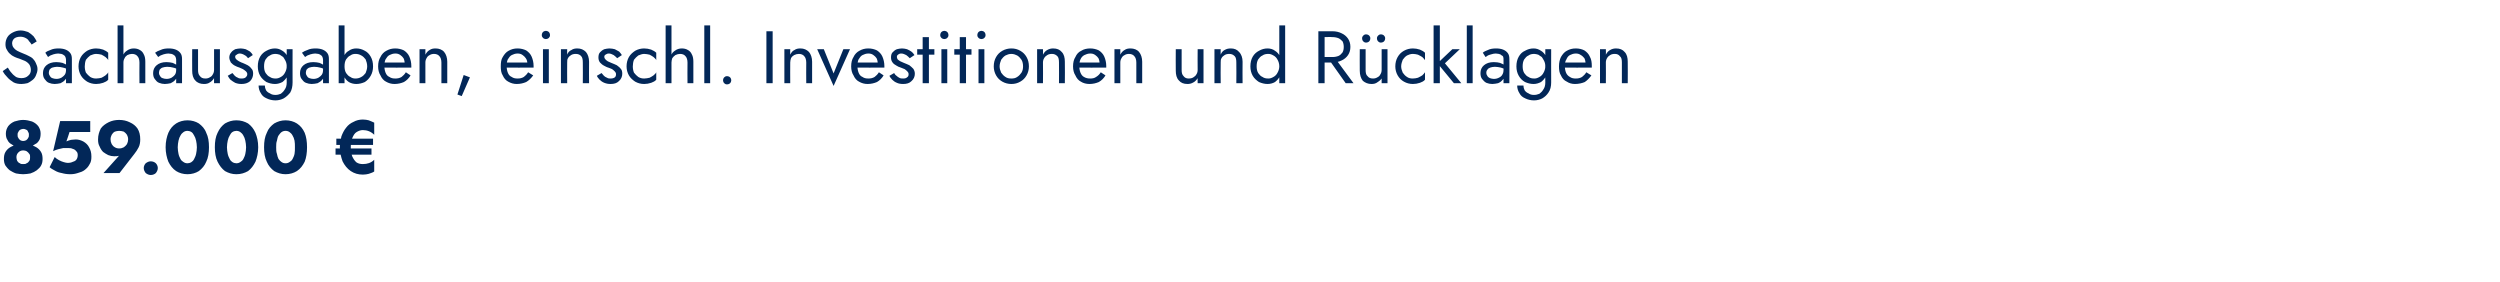 <?xml version="1.0" standalone="no"?><!DOCTYPE svg PUBLIC "-//W3C//DTD SVG 1.1//EN" "http://www.w3.org/Graphics/SVG/1.1/DTD/svg11.dtd"><svg xmlns="http://www.w3.org/2000/svg" version="1.1" width="640px" height="72.1px" viewBox="0 -1 640 72.1" style="top:-1px">  <desc>Sachausgaben, einschl. Investitionen und R cklagen 859.000 €</desc>  <defs/>  <g id="Polygon1543840">    <path d="M 1.5 33.2 C 1.5 33.8 1.6 34.4 1.9 34.8 C 2.1 35.3 2.5 35.7 2.9 35.9 C 3.3 36.2 3.8 36.5 4.3 36.6 C 4.9 36.7 5.4 36.8 5.9 36.8 C 6.5 36.8 7 36.7 7.6 36.6 C 8.1 36.5 8.6 36.2 9 35.9 C 9.5 35.7 9.8 35.3 10.1 34.8 C 10.3 34.4 10.4 33.8 10.4 33.2 C 10.4 32.5 10.2 31.9 9.8 31.3 C 9.4 30.8 8.9 30.4 8.2 30.1 C 7.5 29.9 6.8 29.7 5.9 29.7 C 5.1 29.7 4.4 29.9 3.7 30.1 C 3 30.4 2.5 30.8 2.1 31.3 C 1.7 31.9 1.5 32.5 1.5 33.2 Z M 4.5 33.5 C 4.5 33.3 4.5 33 4.7 32.8 C 4.8 32.5 5 32.3 5.2 32.2 C 5.4 32.1 5.7 32 5.9 32 C 6.3 32 6.5 32.1 6.7 32.2 C 7 32.3 7.1 32.5 7.2 32.8 C 7.4 33 7.4 33.3 7.4 33.5 C 7.4 33.8 7.4 34.1 7.2 34.3 C 7.1 34.6 6.9 34.7 6.7 34.9 C 6.5 35 6.2 35.1 5.9 35.1 C 5.7 35.1 5.4 35 5.2 34.9 C 5 34.7 4.8 34.6 4.7 34.3 C 4.5 34.1 4.5 33.8 4.5 33.5 Z M 1 39.7 C 1 40.3 1.1 40.9 1.4 41.4 C 1.7 41.8 2 42.2 2.5 42.6 C 3 42.9 3.5 43.2 4.1 43.4 C 4.7 43.5 5.3 43.6 5.9 43.6 C 6.6 43.6 7.2 43.5 7.8 43.4 C 8.4 43.2 9 42.9 9.4 42.6 C 9.9 42.2 10.3 41.8 10.5 41.4 C 10.8 40.9 10.9 40.3 10.9 39.7 C 10.9 39 10.8 38.4 10.5 37.9 C 10.2 37.4 9.8 37 9.3 36.7 C 8.8 36.4 8.2 36.2 7.6 36 C 7.1 35.9 6.5 35.8 5.9 35.8 C 5.4 35.8 4.8 35.9 4.3 36 C 3.7 36.2 3.1 36.4 2.6 36.7 C 2.1 37 1.7 37.4 1.4 37.9 C 1.1 38.4 1 39 1 39.7 Z M 4.2 39.2 C 4.2 38.9 4.3 38.6 4.4 38.4 C 4.6 38.1 4.8 37.9 5.1 37.7 C 5.3 37.6 5.6 37.5 5.9 37.5 C 6.3 37.5 6.6 37.6 6.8 37.7 C 7.1 37.9 7.3 38.1 7.5 38.4 C 7.7 38.6 7.7 38.9 7.7 39.2 C 7.7 39.6 7.7 39.9 7.5 40.2 C 7.3 40.5 7.1 40.7 6.8 40.8 C 6.6 41 6.3 41 5.9 41 C 5.6 41 5.3 41 5.1 40.8 C 4.8 40.7 4.6 40.5 4.4 40.2 C 4.3 39.9 4.2 39.6 4.2 39.2 Z M 23.4 39.1 C 23.4 38.1 23.2 37.4 22.8 36.7 C 22.5 36.1 22 35.6 21.3 35.2 C 20.7 34.9 20.1 34.7 19.4 34.7 C 18.9 34.7 18.5 34.8 18.2 34.8 C 17.8 34.9 17.4 35 17 35.2 C 17.04 35.18 17.8 32.8 17.8 32.8 L 23.1 32.8 L 23.1 30 L 15.4 30 C 15.4 30 13.58 37.71 13.6 37.7 C 14 37.5 14.5 37.3 14.9 37.2 C 15.4 37.1 15.8 37 16.2 36.9 C 16.6 36.9 17 36.9 17.3 36.9 C 17.8 36.9 18.2 36.9 18.6 37.1 C 19 37.2 19.3 37.4 19.5 37.7 C 19.8 37.9 19.9 38.3 19.9 38.7 C 19.9 39.1 19.8 39.5 19.6 39.8 C 19.4 40.1 19.1 40.3 18.7 40.4 C 18.3 40.6 17.9 40.7 17.3 40.7 C 17 40.7 16.7 40.6 16.3 40.5 C 15.9 40.4 15.5 40.2 15.1 40 C 14.7 39.8 14.3 39.5 14 39.2 C 14 39.2 12.7 41.8 12.7 41.8 C 13.1 42.2 13.6 42.4 14.1 42.7 C 14.6 43 15.2 43.2 15.8 43.3 C 16.5 43.5 17.2 43.6 18 43.6 C 18.7 43.6 19.3 43.5 19.9 43.3 C 20.6 43.1 21.2 42.9 21.7 42.5 C 22.2 42.1 22.6 41.7 22.9 41.1 C 23.3 40.5 23.4 39.9 23.4 39.1 Z M 32.8 34.7 C 32.8 35.1 32.7 35.5 32.5 35.9 C 32.3 36.2 32 36.5 31.7 36.7 C 31.3 36.9 31 37 30.5 37 C 30.1 37 29.7 36.9 29.4 36.7 C 29 36.5 28.8 36.2 28.6 35.9 C 28.4 35.5 28.3 35.1 28.3 34.7 C 28.3 34.2 28.4 33.9 28.6 33.5 C 28.8 33.2 29 32.9 29.4 32.7 C 29.7 32.6 30.1 32.5 30.5 32.5 C 31 32.5 31.3 32.6 31.7 32.7 C 32 32.9 32.3 33.2 32.5 33.5 C 32.7 33.9 32.8 34.2 32.8 34.7 Z M 30.6 43.3 C 30.6 43.3 34.39 38.39 34.4 38.4 C 34.8 37.9 35.2 37.3 35.5 36.7 C 35.8 36.1 35.9 35.4 35.9 34.7 C 35.9 33.6 35.7 32.7 35.2 31.9 C 34.7 31.2 34.1 30.7 33.2 30.3 C 32.4 29.9 31.5 29.7 30.5 29.7 C 29.5 29.7 28.6 29.9 27.8 30.3 C 27 30.7 26.3 31.2 25.8 31.9 C 25.4 32.7 25.1 33.6 25.1 34.7 C 25.1 35.4 25.2 36 25.5 36.5 C 25.7 37 26 37.5 26.4 37.9 C 26.8 38.2 27.3 38.5 27.7 38.7 C 28.2 38.9 28.7 39 29.2 39 C 29.7 39 30.1 39 30.4 38.9 C 30.8 38.7 31.1 38.5 31.4 38.2 C 31.44 38.18 30.8 38.5 30.8 38.5 L 26.5 43.3 L 30.6 43.3 Z M 36.8 42 C 36.8 42.5 37 42.9 37.3 43.3 C 37.7 43.6 38.1 43.8 38.6 43.8 C 39.1 43.8 39.6 43.6 39.9 43.3 C 40.2 42.9 40.4 42.5 40.4 42 C 40.4 41.6 40.2 41.1 39.9 40.8 C 39.6 40.5 39.1 40.3 38.6 40.3 C 38.1 40.3 37.7 40.5 37.3 40.8 C 37 41.1 36.8 41.6 36.8 42 Z M 45.5 36.7 C 45.5 36.1 45.6 35.5 45.7 35 C 45.8 34.5 46 34 46.2 33.7 C 46.4 33.3 46.7 33 47 32.8 C 47.3 32.6 47.6 32.5 48 32.5 C 48.3 32.5 48.7 32.6 49 32.8 C 49.3 33 49.5 33.3 49.7 33.7 C 49.9 34 50.1 34.5 50.2 35 C 50.3 35.5 50.4 36.1 50.4 36.7 C 50.4 37.3 50.3 37.9 50.2 38.4 C 50.1 38.9 49.9 39.3 49.7 39.7 C 49.5 40.1 49.3 40.3 49 40.5 C 48.7 40.7 48.3 40.8 48 40.8 C 47.6 40.8 47.3 40.7 47 40.5 C 46.7 40.3 46.4 40.1 46.2 39.7 C 46 39.3 45.8 38.9 45.7 38.4 C 45.6 37.9 45.5 37.3 45.5 36.7 Z M 42.4 36.7 C 42.4 38.1 42.7 39.4 43.1 40.4 C 43.6 41.4 44.2 42.2 45.1 42.8 C 45.9 43.3 46.9 43.6 48 43.6 C 49.1 43.6 50.1 43.3 50.9 42.8 C 51.7 42.2 52.4 41.4 52.8 40.4 C 53.3 39.4 53.5 38.1 53.5 36.7 C 53.5 35.2 53.3 34 52.8 33 C 52.4 31.9 51.7 31.2 50.9 30.6 C 50.1 30.1 49.1 29.8 48 29.8 C 46.9 29.8 45.9 30.1 45.1 30.6 C 44.2 31.2 43.6 31.9 43.1 33 C 42.7 34 42.4 35.2 42.4 36.7 Z M 58.1 36.7 C 58.1 36.1 58.2 35.5 58.3 35 C 58.4 34.5 58.6 34 58.8 33.7 C 59 33.3 59.2 33 59.5 32.8 C 59.8 32.6 60.2 32.5 60.5 32.5 C 60.9 32.5 61.2 32.6 61.5 32.8 C 61.8 33 62.1 33.3 62.3 33.7 C 62.5 34 62.7 34.5 62.8 35 C 62.9 35.5 63 36.1 63 36.7 C 63 37.3 62.9 37.9 62.8 38.4 C 62.7 38.9 62.5 39.3 62.3 39.7 C 62.1 40.1 61.8 40.3 61.5 40.5 C 61.2 40.7 60.9 40.8 60.5 40.8 C 60.2 40.8 59.8 40.7 59.5 40.5 C 59.2 40.3 59 40.1 58.8 39.7 C 58.6 39.3 58.4 38.9 58.3 38.4 C 58.2 37.9 58.1 37.3 58.1 36.7 Z M 55 36.7 C 55 38.1 55.2 39.4 55.7 40.4 C 56.2 41.4 56.8 42.2 57.6 42.8 C 58.5 43.3 59.4 43.6 60.5 43.6 C 61.7 43.6 62.6 43.3 63.5 42.8 C 64.3 42.2 64.9 41.4 65.4 40.4 C 65.8 39.4 66.1 38.1 66.1 36.7 C 66.1 35.2 65.8 34 65.4 33 C 64.9 31.9 64.3 31.2 63.5 30.6 C 62.6 30.1 61.7 29.8 60.5 29.8 C 59.4 29.8 58.5 30.1 57.6 30.6 C 56.8 31.2 56.2 31.9 55.7 33 C 55.2 34 55 35.2 55 36.7 Z M 70.7 36.7 C 70.7 36.1 70.7 35.5 70.9 35 C 71 34.5 71.1 34 71.3 33.7 C 71.6 33.3 71.8 33 72.1 32.8 C 72.4 32.6 72.7 32.5 73.1 32.5 C 73.5 32.5 73.8 32.6 74.1 32.8 C 74.4 33 74.7 33.3 74.9 33.7 C 75.1 34 75.3 34.5 75.4 35 C 75.5 35.5 75.5 36.1 75.5 36.7 C 75.5 37.3 75.5 37.9 75.4 38.4 C 75.3 38.9 75.1 39.3 74.9 39.7 C 74.7 40.1 74.4 40.3 74.1 40.5 C 73.8 40.7 73.5 40.8 73.1 40.8 C 72.7 40.8 72.4 40.7 72.1 40.5 C 71.8 40.3 71.6 40.1 71.3 39.7 C 71.1 39.3 71 38.9 70.9 38.4 C 70.7 37.9 70.7 37.3 70.7 36.7 Z M 67.6 36.7 C 67.6 38.1 67.8 39.4 68.3 40.4 C 68.7 41.4 69.4 42.2 70.2 42.8 C 71.1 43.3 72 43.6 73.1 43.6 C 74.2 43.6 75.2 43.3 76 42.8 C 76.9 42.2 77.5 41.4 78 40.4 C 78.4 39.4 78.6 38.1 78.6 36.7 C 78.6 35.2 78.4 34 78 33 C 77.5 31.9 76.9 31.2 76 30.6 C 75.2 30.1 74.2 29.8 73.1 29.8 C 72 29.8 71.1 30.1 70.2 30.6 C 69.4 31.2 68.7 31.9 68.3 33 C 67.8 34 67.6 35.2 67.6 36.7 Z M 86.1 36.1 L 95.5 36.1 L 95.5 34.5 L 86.1 34.5 L 86.1 36.1 Z M 85.9 38.6 L 95.1 38.6 L 95.1 37 L 85.9 37 L 85.9 38.6 Z M 89.8 36.7 C 89.8 35.7 89.9 34.9 90.2 34.3 C 90.5 33.6 90.8 33.1 91.3 32.8 C 91.8 32.5 92.3 32.3 92.9 32.3 C 94 32.3 95 32.7 95.8 33.5 C 95.8 33.5 95.8 30.4 95.8 30.4 C 95.4 30.2 94.9 30 94.4 29.8 C 94 29.7 93.5 29.6 92.9 29.6 C 92 29.6 91.2 29.8 90.5 30.2 C 89.8 30.5 89.1 31 88.6 31.7 C 88.1 32.3 87.7 33.1 87.4 33.9 C 87.2 34.8 87 35.7 87 36.7 C 87 38 87.3 39.2 87.7 40.3 C 88.2 41.3 88.9 42.2 89.8 42.8 C 90.7 43.4 91.7 43.7 92.9 43.7 C 93.5 43.7 94 43.6 94.4 43.5 C 94.9 43.3 95.4 43.2 95.8 42.9 C 95.8 42.9 95.8 39.9 95.8 39.9 C 95 40.7 94 41 92.9 41 C 92.3 41 91.8 40.9 91.3 40.6 C 90.8 40.2 90.5 39.7 90.2 39.1 C 89.9 38.4 89.8 37.6 89.8 36.7 Z " stroke="none" fill="#022758"/>  </g>  <g id="Polygon1543839">    <path d="M 2 16.3 C 2 16.3 0.7 17.2 0.7 17.2 C 1 17.8 1.4 18.3 1.9 18.8 C 2.3 19.3 2.9 19.7 3.5 20.1 C 4.1 20.4 4.8 20.5 5.5 20.5 C 6 20.5 6.5 20.4 7 20.3 C 7.5 20.1 7.9 19.8 8.3 19.5 C 8.7 19.2 9 18.8 9.2 18.3 C 9.4 17.8 9.6 17.3 9.6 16.7 C 9.6 16.1 9.4 15.6 9.2 15.2 C 9 14.7 8.7 14.3 8.4 14 C 8.1 13.7 7.7 13.5 7.3 13.3 C 6.9 13.1 6.5 12.9 6.2 12.8 C 5.4 12.5 4.8 12.2 4.4 12 C 3.9 11.7 3.6 11.4 3.4 11.1 C 3.2 10.8 3.1 10.4 3.1 10.1 C 3.1 9.6 3.3 9.2 3.6 8.9 C 3.9 8.6 4.5 8.4 5.2 8.4 C 5.7 8.4 6.1 8.5 6.5 8.7 C 6.9 8.9 7.2 9.1 7.4 9.5 C 7.7 9.8 7.9 10.1 8.1 10.4 C 8.1 10.4 9.4 9.6 9.4 9.6 C 9.2 9.2 8.9 8.7 8.6 8.3 C 8.2 7.9 7.7 7.5 7.2 7.2 C 6.6 7 6 6.8 5.3 6.8 C 4.5 6.8 3.9 7 3.3 7.3 C 2.7 7.6 2.2 8 1.9 8.5 C 1.6 9 1.4 9.6 1.4 10.3 C 1.4 10.9 1.5 11.4 1.8 11.8 C 2 12.2 2.3 12.6 2.7 12.9 C 3 13.2 3.4 13.4 3.8 13.6 C 4.2 13.8 4.6 13.9 4.9 14 C 5.4 14.2 5.9 14.4 6.4 14.6 C 6.8 14.8 7.2 15.1 7.5 15.5 C 7.7 15.8 7.9 16.3 7.9 16.9 C 7.9 17.5 7.7 18 7.2 18.4 C 6.8 18.8 6.2 19 5.5 19 C 5 19 4.5 18.9 4.1 18.7 C 3.7 18.4 3.3 18.1 3 17.7 C 2.6 17.3 2.3 16.8 2 16.3 Z M 12.5 17.6 C 12.5 17.3 12.6 17 12.7 16.8 C 12.9 16.6 13.1 16.4 13.4 16.3 C 13.8 16.2 14.2 16.1 14.6 16.1 C 15.2 16.1 15.7 16.2 16.1 16.3 C 16.6 16.4 17.1 16.6 17.5 16.9 C 17.5 16.9 17.5 16.1 17.5 16.1 C 17.4 15.9 17.3 15.8 17 15.6 C 16.8 15.4 16.4 15.3 16 15.1 C 15.6 15 15 14.9 14.4 14.9 C 13.3 14.9 12.5 15.2 11.9 15.7 C 11.3 16.2 11 16.9 11 17.7 C 11 18.3 11.1 18.8 11.4 19.2 C 11.7 19.6 12 20 12.5 20.2 C 13 20.4 13.5 20.5 14 20.5 C 14.5 20.5 15 20.4 15.5 20.3 C 15.9 20.1 16.4 19.8 16.7 19.4 C 17 19.1 17.2 18.6 17.2 18 C 17.2 18 16.9 16.9 16.9 16.9 C 16.9 17.4 16.8 17.8 16.6 18.1 C 16.3 18.5 16 18.7 15.7 18.9 C 15.3 19.1 14.9 19.2 14.4 19.2 C 14 19.2 13.7 19.1 13.4 19 C 13.1 18.9 12.9 18.7 12.8 18.5 C 12.6 18.2 12.5 18 12.5 17.6 Z M 12.3 13.6 C 12.4 13.5 12.6 13.4 12.9 13.2 C 13.1 13.1 13.4 13 13.7 12.9 C 14.1 12.8 14.5 12.7 14.9 12.7 C 15.2 12.7 15.4 12.8 15.7 12.8 C 15.9 12.9 16.1 12.9 16.3 13.1 C 16.5 13.2 16.6 13.3 16.7 13.5 C 16.8 13.7 16.9 14 16.9 14.3 C 16.89 14.27 16.9 20.3 16.9 20.3 L 18.4 20.3 C 18.4 20.3 18.41 14.06 18.4 14.1 C 18.4 13.5 18.3 13 18 12.6 C 17.7 12.2 17.3 11.9 16.8 11.7 C 16.3 11.5 15.7 11.4 15 11.4 C 14.2 11.4 13.5 11.5 12.9 11.8 C 12.3 12 11.9 12.2 11.6 12.5 C 11.6 12.5 12.3 13.6 12.3 13.6 Z M 21.7 16 C 21.7 15.4 21.8 14.8 22 14.3 C 22.3 13.9 22.7 13.5 23.1 13.2 C 23.6 13 24.1 12.8 24.6 12.8 C 25.1 12.8 25.6 12.9 26 13 C 26.4 13.2 26.7 13.4 27 13.6 C 27.3 13.9 27.6 14.1 27.7 14.4 C 27.7 14.4 27.7 12.5 27.7 12.5 C 27.4 12.2 26.9 11.9 26.4 11.7 C 25.8 11.5 25.2 11.4 24.6 11.4 C 23.8 11.4 23 11.6 22.3 12 C 21.7 12.4 21.1 12.9 20.7 13.6 C 20.3 14.3 20.1 15.1 20.1 16 C 20.1 16.8 20.3 17.6 20.7 18.3 C 21.1 19 21.7 19.5 22.3 19.9 C 23 20.3 23.8 20.5 24.6 20.5 C 25.2 20.5 25.8 20.4 26.4 20.2 C 26.9 20 27.4 19.8 27.7 19.4 C 27.7 19.4 27.7 17.5 27.7 17.5 C 27.6 17.8 27.3 18 27 18.3 C 26.7 18.5 26.4 18.7 26 18.9 C 25.6 19 25.1 19.1 24.6 19.1 C 24.1 19.1 23.6 19 23.1 18.7 C 22.7 18.4 22.3 18 22 17.6 C 21.8 17.1 21.7 16.6 21.7 16 Z M 31.6 5.5 L 30.1 5.5 L 30.1 20.3 L 31.6 20.3 L 31.6 5.5 Z M 35.7 15 C 35.66 15.01 35.7 20.3 35.7 20.3 L 37.2 20.3 C 37.2 20.3 37.18 14.82 37.2 14.8 C 37.2 14.1 37.1 13.4 36.8 12.9 C 36.6 12.4 36.2 12 35.8 11.8 C 35.3 11.5 34.8 11.4 34.2 11.4 C 33.6 11.4 33 11.6 32.6 11.9 C 32.1 12.2 31.7 12.6 31.5 13.2 C 31.2 13.7 31.1 14.3 31.1 15 C 31.1 15 31.6 15 31.6 15 C 31.6 14.6 31.7 14.2 31.9 13.9 C 32 13.6 32.3 13.3 32.6 13.1 C 33 12.9 33.4 12.8 33.8 12.8 C 34.4 12.8 34.9 13 35.2 13.4 C 35.5 13.7 35.7 14.3 35.7 15 Z M 40.7 17.6 C 40.7 17.3 40.8 17 40.9 16.8 C 41.1 16.6 41.3 16.4 41.6 16.3 C 41.9 16.2 42.4 16.1 42.8 16.1 C 43.4 16.1 43.9 16.2 44.3 16.3 C 44.8 16.4 45.3 16.6 45.7 16.9 C 45.7 16.9 45.7 16.1 45.7 16.1 C 45.6 15.9 45.5 15.8 45.2 15.6 C 44.9 15.4 44.6 15.3 44.2 15.1 C 43.8 15 43.2 14.9 42.6 14.9 C 41.5 14.9 40.7 15.2 40.1 15.7 C 39.5 16.2 39.2 16.9 39.2 17.7 C 39.2 18.3 39.3 18.8 39.6 19.2 C 39.9 19.6 40.2 20 40.7 20.2 C 41.2 20.4 41.7 20.5 42.2 20.5 C 42.7 20.5 43.2 20.4 43.7 20.3 C 44.1 20.1 44.6 19.8 44.9 19.4 C 45.2 19.1 45.4 18.6 45.4 18 C 45.4 18 45.1 16.9 45.1 16.9 C 45.1 17.4 45 17.8 44.8 18.1 C 44.5 18.5 44.2 18.7 43.9 18.9 C 43.5 19.1 43.1 19.2 42.6 19.2 C 42.2 19.2 41.9 19.1 41.6 19 C 41.3 18.9 41.1 18.7 41 18.5 C 40.8 18.2 40.7 18 40.7 17.6 Z M 40.5 13.6 C 40.6 13.5 40.8 13.4 41.1 13.2 C 41.3 13.1 41.6 13 41.9 12.9 C 42.3 12.8 42.7 12.7 43.1 12.7 C 43.4 12.7 43.6 12.8 43.9 12.8 C 44.1 12.9 44.3 12.9 44.5 13.1 C 44.7 13.2 44.8 13.3 44.9 13.5 C 45 13.7 45.1 14 45.1 14.3 C 45.09 14.27 45.1 20.3 45.1 20.3 L 46.6 20.3 C 46.6 20.3 46.61 14.06 46.6 14.1 C 46.6 13.5 46.5 13 46.2 12.6 C 45.9 12.2 45.5 11.9 45 11.7 C 44.5 11.5 43.9 11.4 43.2 11.4 C 42.4 11.4 41.7 11.5 41.1 11.8 C 40.5 12 40.1 12.2 39.7 12.5 C 39.7 12.5 40.5 13.6 40.5 13.6 Z M 50.7 16.9 C 50.69 16.91 50.7 11.6 50.7 11.6 L 49.2 11.6 C 49.2 11.6 49.17 17.1 49.2 17.1 C 49.2 18.1 49.4 19 50 19.6 C 50.5 20.2 51.3 20.5 52.2 20.5 C 52.8 20.5 53.3 20.4 53.7 20.1 C 54.1 19.9 54.5 19.5 54.8 19 C 54.78 18.96 54.8 20.3 54.8 20.3 L 56.3 20.3 L 56.3 11.6 L 54.8 11.6 C 54.8 11.6 54.78 16.91 54.8 16.9 C 54.8 17.3 54.7 17.7 54.5 18 C 54.3 18.4 54.1 18.6 53.7 18.8 C 53.4 19 53 19.1 52.6 19.1 C 51.9 19.1 51.5 18.9 51.2 18.5 C 50.8 18.1 50.7 17.6 50.7 16.9 Z M 59.5 17.7 C 59.5 17.7 58.3 18.4 58.3 18.4 C 58.5 18.7 58.7 19.1 59 19.4 C 59.4 19.7 59.8 20 60.2 20.2 C 60.7 20.4 61.2 20.5 61.8 20.5 C 62.7 20.5 63.4 20.3 64 19.8 C 64.5 19.3 64.8 18.6 64.8 17.9 C 64.8 17.3 64.7 16.9 64.4 16.6 C 64.2 16.3 63.9 16 63.4 15.7 C 63 15.5 62.6 15.3 62.1 15.1 C 61.7 15 61.5 14.8 61.2 14.7 C 60.9 14.5 60.7 14.4 60.5 14.2 C 60.3 14 60.2 13.8 60.2 13.6 C 60.2 13.3 60.3 13.1 60.6 13 C 60.8 12.8 61.1 12.7 61.4 12.7 C 61.8 12.7 62.3 12.9 62.6 13.1 C 63 13.3 63.3 13.6 63.5 13.9 C 63.5 13.9 64.7 13.1 64.7 13.1 C 64.6 12.8 64.3 12.5 64 12.2 C 63.7 12 63.3 11.8 62.9 11.6 C 62.5 11.5 62 11.4 61.6 11.4 C 61.1 11.4 60.7 11.5 60.2 11.6 C 59.8 11.8 59.4 12.1 59.2 12.4 C 58.9 12.7 58.7 13.2 58.7 13.7 C 58.7 14.2 58.9 14.6 59.1 15 C 59.4 15.3 59.7 15.6 60.1 15.8 C 60.5 16 60.9 16.2 61.3 16.3 C 61.6 16.4 61.9 16.6 62.2 16.7 C 62.5 16.9 62.8 17.1 63 17.3 C 63.2 17.5 63.3 17.7 63.3 18 C 63.3 18.4 63.1 18.6 62.9 18.8 C 62.7 19 62.3 19.1 61.9 19.1 C 61.5 19.1 61.2 19.1 60.9 18.9 C 60.6 18.8 60.3 18.6 60.1 18.4 C 59.9 18.2 59.7 17.9 59.5 17.7 Z M 66.2 20.9 C 66.2 21.6 66.4 22.3 66.8 22.9 C 67.1 23.5 67.6 23.9 68.3 24.2 C 68.9 24.5 69.7 24.7 70.5 24.7 C 71.3 24.7 72 24.5 72.6 24.2 C 73.3 23.8 73.8 23.3 74.3 22.7 C 74.7 22 74.9 21.1 74.9 20.1 C 74.88 20.14 74.9 11.6 74.9 11.6 L 73.4 11.6 C 73.4 11.6 73.36 20.14 73.4 20.1 C 73.4 20.9 73.2 21.5 72.9 21.9 C 72.6 22.4 72.3 22.7 71.9 23 C 71.4 23.2 71 23.3 70.5 23.3 C 70 23.3 69.5 23.2 69.1 22.9 C 68.6 22.7 68.3 22.4 68.1 22.1 C 67.9 21.7 67.8 21.3 67.8 20.9 C 67.8 20.9 66.2 20.9 66.2 20.9 Z M 66 16 C 66 16.9 66.2 17.7 66.6 18.4 C 67 19.1 67.6 19.6 68.2 20 C 68.9 20.3 69.6 20.5 70.4 20.5 C 71.1 20.5 71.7 20.3 72.3 20 C 72.8 19.6 73.3 19.1 73.6 18.4 C 73.9 17.7 74 16.9 74 16 C 74 15 73.9 14.2 73.6 13.5 C 73.3 12.8 72.8 12.3 72.3 12 C 71.7 11.6 71.1 11.4 70.4 11.4 C 69.6 11.4 68.9 11.6 68.2 12 C 67.6 12.3 67 12.8 66.6 13.5 C 66.2 14.2 66 15 66 16 Z M 67.6 16 C 67.6 15.3 67.7 14.7 68 14.2 C 68.3 13.8 68.6 13.4 69.1 13.2 C 69.5 12.9 70 12.8 70.6 12.8 C 70.9 12.8 71.2 12.9 71.6 13 C 71.9 13.2 72.2 13.4 72.5 13.6 C 72.7 13.9 72.9 14.2 73.1 14.6 C 73.3 15 73.4 15.5 73.4 16 C 73.4 16.6 73.2 17.2 72.9 17.7 C 72.7 18.1 72.3 18.5 71.9 18.7 C 71.4 19 71 19.1 70.6 19.1 C 70 19.1 69.5 19 69.1 18.7 C 68.6 18.5 68.3 18.1 68 17.7 C 67.7 17.2 67.6 16.6 67.6 16 Z M 78.3 17.6 C 78.3 17.3 78.4 17 78.5 16.8 C 78.7 16.6 78.9 16.4 79.2 16.3 C 79.5 16.2 80 16.1 80.4 16.1 C 81 16.1 81.5 16.2 81.9 16.3 C 82.4 16.4 82.9 16.6 83.3 16.9 C 83.3 16.9 83.3 16.1 83.3 16.1 C 83.2 15.9 83.1 15.8 82.8 15.6 C 82.5 15.4 82.2 15.3 81.8 15.1 C 81.4 15 80.8 14.9 80.2 14.9 C 79.1 14.9 78.3 15.2 77.7 15.7 C 77.1 16.2 76.8 16.9 76.8 17.7 C 76.8 18.3 76.9 18.8 77.2 19.2 C 77.5 19.6 77.8 20 78.3 20.2 C 78.8 20.4 79.3 20.5 79.8 20.5 C 80.3 20.5 80.8 20.4 81.3 20.3 C 81.7 20.1 82.2 19.8 82.5 19.4 C 82.8 19.1 83 18.6 83 18 C 83 18 82.7 16.9 82.7 16.9 C 82.7 17.4 82.6 17.8 82.4 18.1 C 82.1 18.5 81.8 18.7 81.5 18.9 C 81.1 19.1 80.7 19.2 80.2 19.2 C 79.8 19.2 79.5 19.1 79.2 19 C 78.9 18.9 78.7 18.7 78.6 18.5 C 78.4 18.2 78.3 18 78.3 17.6 Z M 78.1 13.6 C 78.2 13.5 78.4 13.4 78.7 13.2 C 78.9 13.1 79.2 13 79.5 12.9 C 79.9 12.8 80.3 12.7 80.7 12.7 C 81 12.7 81.2 12.8 81.5 12.8 C 81.7 12.9 81.9 12.9 82.1 13.1 C 82.3 13.2 82.4 13.3 82.5 13.5 C 82.6 13.7 82.7 14 82.7 14.3 C 82.69 14.27 82.7 20.3 82.7 20.3 L 84.2 20.3 C 84.2 20.3 84.21 14.06 84.2 14.1 C 84.2 13.5 84.1 13 83.8 12.6 C 83.5 12.2 83.1 11.9 82.6 11.7 C 82.1 11.5 81.5 11.4 80.8 11.4 C 80 11.4 79.3 11.5 78.7 11.8 C 78.1 12 77.7 12.2 77.3 12.5 C 77.3 12.5 78.1 13.6 78.1 13.6 Z M 88.2 5.5 L 86.7 5.5 L 86.7 20.3 L 88.2 20.3 L 88.2 5.5 Z M 95.5 16 C 95.5 15 95.3 14.2 94.9 13.5 C 94.5 12.8 94 12.3 93.4 12 C 92.7 11.6 92 11.4 91.2 11.4 C 90.5 11.4 89.8 11.6 89.3 12 C 88.7 12.3 88.3 12.8 88 13.5 C 87.7 14.2 87.5 15 87.5 16 C 87.5 16.9 87.7 17.7 88 18.4 C 88.3 19.1 88.7 19.6 89.3 20 C 89.8 20.3 90.5 20.5 91.2 20.5 C 92 20.5 92.7 20.3 93.4 20 C 94 19.6 94.5 19.1 94.9 18.4 C 95.3 17.7 95.5 16.9 95.5 16 Z M 94 16 C 94 16.6 93.8 17.2 93.6 17.7 C 93.3 18.1 92.9 18.5 92.5 18.7 C 92 19 91.5 19.1 91 19.1 C 90.5 19.1 90.1 19 89.7 18.7 C 89.2 18.5 88.9 18.1 88.6 17.7 C 88.3 17.2 88.2 16.6 88.2 16 C 88.2 15.3 88.3 14.7 88.6 14.2 C 88.9 13.8 89.2 13.4 89.7 13.2 C 90.1 12.9 90.5 12.8 91 12.8 C 91.5 12.8 92 12.9 92.5 13.2 C 92.9 13.4 93.3 13.8 93.6 14.2 C 93.8 14.7 94 15.3 94 16 Z M 101 20.5 C 101.9 20.5 102.7 20.3 103.4 20 C 104.1 19.6 104.7 19 105.1 18.3 C 105.1 18.3 103.9 17.5 103.9 17.5 C 103.6 18 103.2 18.4 102.8 18.7 C 102.3 19 101.8 19.1 101.2 19.1 C 100.6 19.1 100.1 19 99.7 18.7 C 99.2 18.5 98.9 18.1 98.7 17.6 C 98.5 17.1 98.4 16.5 98.4 15.9 C 98.4 15.2 98.5 14.6 98.7 14.2 C 99 13.7 99.3 13.3 99.7 13.1 C 100.1 12.9 100.6 12.7 101.2 12.7 C 101.7 12.7 102.1 12.8 102.5 13.1 C 102.8 13.3 103.1 13.6 103.3 13.9 C 103.5 14.3 103.6 14.8 103.6 15.3 C 103.6 15.4 103.6 15.5 103.6 15.6 C 103.5 15.8 103.5 15.9 103.5 15.9 C 103.47 15.92 104.1 15 104.1 15 L 97.8 15 L 97.8 16.3 C 97.8 16.3 105.28 16.34 105.3 16.3 C 105.3 16.3 105.3 16.3 105.3 16.2 C 105.3 16.1 105.3 16 105.3 15.9 C 105.3 15 105.1 14.2 104.8 13.5 C 104.5 12.8 104 12.3 103.4 11.9 C 102.8 11.6 102 11.4 101.2 11.4 C 100.3 11.4 99.6 11.6 98.9 12 C 98.3 12.3 97.7 12.9 97.4 13.6 C 97 14.2 96.8 15 96.8 16 C 96.8 16.9 97 17.7 97.4 18.3 C 97.7 19 98.2 19.6 98.8 19.9 C 99.5 20.3 100.2 20.5 101 20.5 Z M 113 15 C 112.99 15.01 113 20.3 113 20.3 L 114.5 20.3 C 114.5 20.3 114.51 14.82 114.5 14.8 C 114.5 13.8 114.2 12.9 113.7 12.3 C 113.2 11.7 112.4 11.4 111.5 11.4 C 110.9 11.4 110.4 11.5 110 11.8 C 109.6 12 109.2 12.4 108.9 13 C 108.91 12.96 108.9 11.6 108.9 11.6 L 107.4 11.6 L 107.4 20.3 L 108.9 20.3 C 108.9 20.3 108.91 15.01 108.9 15 C 108.9 14.6 109 14.2 109.2 13.9 C 109.4 13.5 109.6 13.3 110 13.1 C 110.3 12.9 110.7 12.8 111.1 12.8 C 111.7 12.8 112.2 13 112.5 13.4 C 112.8 13.7 113 14.3 113 15 Z M 118.7 18.2 L 117.1 23.2 L 118.2 23.6 L 120.3 18.8 L 118.7 18.2 Z M 132.3 20.5 C 133.2 20.5 134 20.3 134.7 20 C 135.4 19.6 136 19 136.5 18.3 C 136.5 18.3 135.2 17.5 135.2 17.5 C 134.9 18 134.5 18.4 134.1 18.7 C 133.6 19 133.1 19.1 132.5 19.1 C 131.9 19.1 131.4 19 131 18.7 C 130.5 18.5 130.2 18.1 130 17.6 C 129.8 17.1 129.7 16.5 129.7 15.9 C 129.7 15.2 129.8 14.6 130 14.2 C 130.3 13.7 130.6 13.3 131 13.1 C 131.4 12.9 131.9 12.7 132.5 12.7 C 133 12.7 133.4 12.8 133.8 13.1 C 134.1 13.3 134.4 13.6 134.6 13.9 C 134.9 14.3 135 14.8 135 15.3 C 135 15.4 134.9 15.5 134.9 15.6 C 134.9 15.8 134.8 15.9 134.8 15.9 C 134.78 15.92 135.4 15 135.4 15 L 129.1 15 L 129.1 16.3 C 129.1 16.3 136.59 16.34 136.6 16.3 C 136.6 16.3 136.6 16.3 136.6 16.2 C 136.6 16.1 136.6 16 136.6 15.9 C 136.6 15 136.4 14.2 136.1 13.5 C 135.8 12.8 135.3 12.3 134.7 11.9 C 134.1 11.6 133.3 11.4 132.5 11.4 C 131.6 11.4 130.9 11.6 130.2 12 C 129.6 12.3 129.1 12.9 128.7 13.6 C 128.3 14.2 128.2 15 128.2 16 C 128.2 16.9 128.3 17.7 128.7 18.3 C 129 19 129.5 19.6 130.1 19.9 C 130.8 20.3 131.5 20.5 132.3 20.5 Z M 138.7 8 C 138.7 8.3 138.8 8.5 139 8.7 C 139.2 8.9 139.5 9 139.7 9 C 140 9 140.3 8.9 140.5 8.7 C 140.7 8.5 140.8 8.3 140.8 8 C 140.8 7.7 140.7 7.4 140.5 7.2 C 140.3 7 140 6.9 139.7 6.9 C 139.5 6.9 139.2 7 139 7.2 C 138.8 7.4 138.7 7.7 138.7 8 Z M 139 11.6 L 139 20.3 L 140.5 20.3 L 140.5 11.6 L 139 11.6 Z M 149.2 15 C 149.24 15.01 149.2 20.3 149.2 20.3 L 150.8 20.3 C 150.8 20.3 150.76 14.82 150.8 14.8 C 150.8 13.8 150.5 12.9 150 12.3 C 149.4 11.7 148.7 11.4 147.8 11.4 C 147.2 11.4 146.7 11.5 146.3 11.8 C 145.8 12 145.4 12.4 145.2 13 C 145.16 12.96 145.2 11.6 145.2 11.6 L 143.6 11.6 L 143.6 20.3 L 145.2 20.3 C 145.2 20.3 145.16 15.01 145.2 15 C 145.2 14.6 145.2 14.2 145.4 13.9 C 145.6 13.5 145.9 13.3 146.2 13.1 C 146.5 12.9 146.9 12.8 147.4 12.8 C 148 12.8 148.5 13 148.8 13.4 C 149.1 13.7 149.2 14.3 149.2 15 Z M 154 17.7 C 154 17.7 152.8 18.4 152.8 18.4 C 152.9 18.7 153.2 19.1 153.5 19.4 C 153.8 19.7 154.2 20 154.7 20.2 C 155.2 20.4 155.7 20.5 156.3 20.5 C 157.2 20.5 157.9 20.3 158.4 19.8 C 159 19.3 159.3 18.6 159.3 17.9 C 159.3 17.3 159.2 16.9 158.9 16.6 C 158.7 16.3 158.3 16 157.9 15.7 C 157.5 15.5 157 15.3 156.5 15.1 C 156.2 15 155.9 14.8 155.6 14.7 C 155.4 14.5 155.1 14.4 155 14.2 C 154.8 14 154.7 13.8 154.7 13.6 C 154.7 13.3 154.8 13.1 155 13 C 155.3 12.8 155.5 12.7 155.9 12.7 C 156.3 12.7 156.7 12.9 157.1 13.1 C 157.4 13.3 157.7 13.6 158 13.9 C 158 13.9 159.2 13.1 159.2 13.1 C 159 12.8 158.8 12.5 158.5 12.2 C 158.1 12 157.8 11.8 157.4 11.6 C 157 11.5 156.5 11.4 156 11.4 C 155.6 11.4 155.1 11.5 154.7 11.6 C 154.2 11.8 153.9 12.1 153.6 12.4 C 153.3 12.7 153.2 13.2 153.2 13.7 C 153.2 14.2 153.3 14.6 153.6 15 C 153.9 15.3 154.2 15.6 154.6 15.8 C 155 16 155.3 16.2 155.7 16.3 C 156.1 16.4 156.4 16.6 156.7 16.7 C 157 16.9 157.2 17.1 157.4 17.3 C 157.6 17.5 157.7 17.7 157.7 18 C 157.7 18.4 157.6 18.6 157.4 18.8 C 157.1 19 156.8 19.1 156.3 19.1 C 156 19.1 155.7 19.1 155.4 18.9 C 155.1 18.8 154.8 18.6 154.6 18.4 C 154.4 18.2 154.2 17.9 154 17.7 Z M 162 16 C 162 15.4 162.1 14.8 162.3 14.3 C 162.6 13.9 163 13.5 163.4 13.2 C 163.9 13 164.4 12.8 164.9 12.8 C 165.4 12.8 165.8 12.9 166.3 13 C 166.7 13.2 167 13.4 167.3 13.6 C 167.6 13.9 167.9 14.1 168 14.4 C 168 14.4 168 12.5 168 12.5 C 167.7 12.2 167.2 11.9 166.7 11.7 C 166.1 11.5 165.5 11.4 164.9 11.4 C 164.1 11.4 163.3 11.6 162.6 12 C 162 12.4 161.4 12.9 161 13.6 C 160.6 14.3 160.4 15.1 160.4 16 C 160.4 16.8 160.6 17.6 161 18.3 C 161.4 19 162 19.5 162.6 19.9 C 163.3 20.3 164.1 20.5 164.9 20.5 C 165.5 20.5 166.1 20.4 166.7 20.2 C 167.2 20 167.7 19.8 168 19.4 C 168 19.4 168 17.5 168 17.5 C 167.9 17.8 167.6 18 167.3 18.3 C 167 18.5 166.7 18.7 166.3 18.9 C 165.8 19 165.4 19.1 164.9 19.1 C 164.4 19.1 163.9 19 163.4 18.7 C 163 18.4 162.6 18 162.3 17.6 C 162.1 17.1 162 16.6 162 16 Z M 171.9 5.5 L 170.4 5.5 L 170.4 20.3 L 171.9 20.3 L 171.9 5.5 Z M 176 15 C 175.96 15.01 176 20.3 176 20.3 L 177.5 20.3 C 177.5 20.3 177.48 14.82 177.5 14.8 C 177.5 14.1 177.4 13.4 177.1 12.9 C 176.9 12.4 176.5 12 176.1 11.8 C 175.6 11.5 175.1 11.4 174.5 11.4 C 173.9 11.4 173.3 11.6 172.9 11.9 C 172.4 12.2 172 12.6 171.8 13.2 C 171.5 13.7 171.4 14.3 171.4 15 C 171.4 15 171.9 15 171.9 15 C 171.9 14.6 172 14.2 172.1 13.9 C 172.3 13.6 172.6 13.3 172.9 13.1 C 173.3 12.9 173.7 12.8 174.1 12.8 C 174.7 12.8 175.2 13 175.5 13.4 C 175.8 13.7 176 14.3 176 15 Z M 180.3 5.5 L 180.3 20.3 L 181.8 20.3 L 181.8 5.5 L 180.3 5.5 Z M 185.1 19.6 C 185.1 19.8 185.2 20.1 185.4 20.3 C 185.6 20.5 185.8 20.6 186.1 20.6 C 186.4 20.6 186.7 20.5 186.9 20.3 C 187.1 20.1 187.2 19.8 187.2 19.6 C 187.2 19.3 187.1 19 186.9 18.8 C 186.7 18.6 186.4 18.5 186.1 18.5 C 185.8 18.5 185.6 18.6 185.4 18.8 C 185.2 19 185.1 19.3 185.1 19.6 Z M 196.2 7 L 196.2 20.3 L 197.8 20.3 L 197.8 7 L 196.2 7 Z M 206.4 15 C 206.36 15.01 206.4 20.3 206.4 20.3 L 207.9 20.3 C 207.9 20.3 207.88 14.82 207.9 14.8 C 207.9 13.8 207.6 12.9 207.1 12.3 C 206.5 11.7 205.8 11.4 204.9 11.4 C 204.3 11.4 203.8 11.5 203.4 11.8 C 202.9 12 202.6 12.4 202.3 13 C 202.27 12.96 202.3 11.6 202.3 11.6 L 200.8 11.6 L 200.8 20.3 L 202.3 20.3 C 202.3 20.3 202.27 15.01 202.3 15 C 202.3 14.6 202.4 14.2 202.5 13.9 C 202.7 13.5 203 13.3 203.3 13.1 C 203.7 12.9 204.1 12.8 204.5 12.8 C 205.1 12.8 205.6 13 205.9 13.4 C 206.2 13.7 206.4 14.3 206.4 15 Z M 209.2 11.6 L 213.4 21 L 217.6 11.6 L 215.9 11.6 L 213.4 17.8 L 210.9 11.6 L 209.2 11.6 Z M 222.1 20.5 C 223 20.5 223.8 20.3 224.5 20 C 225.2 19.6 225.8 19 226.2 18.3 C 226.2 18.3 225 17.5 225 17.5 C 224.7 18 224.3 18.4 223.9 18.7 C 223.4 19 222.9 19.1 222.3 19.1 C 221.7 19.1 221.2 19 220.8 18.7 C 220.3 18.5 220 18.1 219.8 17.6 C 219.6 17.1 219.5 16.5 219.5 15.9 C 219.5 15.2 219.6 14.6 219.8 14.2 C 220.1 13.7 220.4 13.3 220.8 13.1 C 221.2 12.9 221.7 12.7 222.3 12.7 C 222.8 12.7 223.2 12.8 223.6 13.1 C 223.9 13.3 224.2 13.6 224.4 13.9 C 224.6 14.3 224.7 14.8 224.7 15.3 C 224.7 15.4 224.7 15.5 224.7 15.6 C 224.7 15.8 224.6 15.9 224.6 15.9 C 224.58 15.92 225.2 15 225.2 15 L 218.9 15 L 218.9 16.3 C 218.9 16.3 226.38 16.34 226.4 16.3 C 226.4 16.3 226.4 16.3 226.4 16.2 C 226.4 16.1 226.4 16 226.4 15.9 C 226.4 15 226.2 14.2 225.9 13.5 C 225.6 12.8 225.1 12.3 224.5 11.9 C 223.9 11.6 223.1 11.4 222.3 11.4 C 221.4 11.4 220.7 11.6 220 12 C 219.4 12.3 218.8 12.9 218.5 13.6 C 218.1 14.2 217.9 15 217.9 16 C 217.9 16.9 218.1 17.7 218.5 18.3 C 218.8 19 219.3 19.6 219.9 19.9 C 220.6 20.3 221.3 20.5 222.1 20.5 Z M 228.9 17.7 C 228.9 17.7 227.7 18.4 227.7 18.4 C 227.8 18.7 228.1 19.1 228.4 19.4 C 228.7 19.7 229.1 20 229.6 20.2 C 230 20.4 230.6 20.5 231.2 20.5 C 232.1 20.5 232.8 20.3 233.3 19.8 C 233.9 19.3 234.2 18.6 234.2 17.9 C 234.2 17.3 234 16.9 233.8 16.6 C 233.5 16.3 233.2 16 232.8 15.7 C 232.4 15.5 231.9 15.3 231.4 15.1 C 231.1 15 230.8 14.8 230.5 14.7 C 230.2 14.5 230 14.4 229.8 14.2 C 229.7 14 229.6 13.8 229.6 13.6 C 229.6 13.3 229.7 13.1 229.9 13 C 230.1 12.8 230.4 12.7 230.7 12.7 C 231.2 12.7 231.6 12.9 232 13.1 C 232.3 13.3 232.6 13.6 232.9 13.9 C 232.9 13.9 234.1 13.1 234.1 13.1 C 233.9 12.8 233.7 12.5 233.3 12.2 C 233 12 232.7 11.8 232.2 11.6 C 231.8 11.5 231.4 11.4 230.9 11.4 C 230.5 11.4 230 11.5 229.6 11.6 C 229.1 11.8 228.8 12.1 228.5 12.4 C 228.2 12.7 228.1 13.2 228.1 13.7 C 228.1 14.2 228.2 14.6 228.5 15 C 228.7 15.3 229.1 15.6 229.5 15.8 C 229.8 16 230.2 16.2 230.6 16.3 C 230.9 16.4 231.3 16.6 231.6 16.7 C 231.9 16.9 232.1 17.1 232.3 17.3 C 232.5 17.5 232.6 17.7 232.6 18 C 232.6 18.4 232.5 18.6 232.2 18.8 C 232 19 231.7 19.1 231.2 19.1 C 230.9 19.1 230.5 19.1 230.2 18.9 C 230 18.8 229.7 18.6 229.5 18.4 C 229.2 18.2 229 17.9 228.9 17.7 Z M 234.8 11.6 L 234.8 13 L 239.2 13 L 239.2 11.6 L 234.8 11.6 Z M 236.2 8.5 L 236.2 20.3 L 237.8 20.3 L 237.8 8.5 L 236.2 8.5 Z M 240.7 8 C 240.7 8.3 240.8 8.5 241 8.7 C 241.2 8.9 241.5 9 241.8 9 C 242 9 242.3 8.9 242.5 8.7 C 242.7 8.5 242.8 8.3 242.8 8 C 242.8 7.7 242.7 7.4 242.5 7.2 C 242.3 7 242 6.9 241.8 6.9 C 241.5 6.9 241.2 7 241 7.2 C 240.8 7.4 240.7 7.7 240.7 8 Z M 241 11.6 L 241 20.3 L 242.5 20.3 L 242.5 11.6 L 241 11.6 Z M 244.3 11.6 L 244.3 13 L 248.7 13 L 248.7 11.6 L 244.3 11.6 Z M 245.7 8.5 L 245.7 20.3 L 247.3 20.3 L 247.3 8.5 L 245.7 8.5 Z M 250.2 8 C 250.2 8.3 250.3 8.5 250.5 8.7 C 250.7 8.9 251 9 251.3 9 C 251.5 9 251.8 8.9 252 8.7 C 252.2 8.5 252.3 8.3 252.3 8 C 252.3 7.7 252.2 7.4 252 7.2 C 251.8 7 251.5 6.9 251.3 6.9 C 251 6.9 250.7 7 250.5 7.2 C 250.3 7.4 250.2 7.7 250.2 8 Z M 250.5 11.6 L 250.5 20.3 L 252 20.3 L 252 11.6 L 250.5 11.6 Z M 254.4 16 C 254.4 16.8 254.6 17.6 255 18.3 C 255.4 19 255.9 19.5 256.6 19.9 C 257.3 20.3 258.1 20.5 258.9 20.5 C 259.8 20.5 260.5 20.3 261.2 19.9 C 261.9 19.5 262.4 19 262.8 18.3 C 263.2 17.6 263.4 16.8 263.4 16 C 263.4 15.1 263.2 14.3 262.8 13.6 C 262.4 12.9 261.9 12.4 261.2 12 C 260.5 11.6 259.8 11.4 258.9 11.4 C 258.1 11.4 257.3 11.6 256.6 12 C 255.9 12.4 255.4 12.9 255 13.6 C 254.6 14.3 254.4 15.1 254.4 16 Z M 255.9 16 C 255.9 15.4 256.1 14.8 256.3 14.3 C 256.6 13.9 256.9 13.5 257.4 13.2 C 257.8 13 258.3 12.8 258.9 12.8 C 259.5 12.8 260 13 260.4 13.2 C 260.9 13.5 261.2 13.9 261.5 14.3 C 261.8 14.8 261.9 15.4 261.9 16 C 261.9 16.6 261.8 17.1 261.5 17.6 C 261.2 18 260.9 18.4 260.4 18.7 C 260 19 259.5 19.1 258.9 19.1 C 258.3 19.1 257.8 19 257.4 18.7 C 256.9 18.4 256.6 18 256.3 17.6 C 256.1 17.1 255.9 16.6 255.9 16 Z M 271.1 15 C 271.13 15.01 271.1 20.3 271.1 20.3 L 272.6 20.3 C 272.6 20.3 272.65 14.82 272.6 14.8 C 272.6 13.8 272.4 12.9 271.8 12.3 C 271.3 11.7 270.6 11.4 269.6 11.4 C 269.1 11.4 268.6 11.5 268.1 11.8 C 267.7 12 267.3 12.4 267 13 C 267.04 12.96 267 11.6 267 11.6 L 265.5 11.6 L 265.5 20.3 L 267 20.3 C 267 20.3 267.04 15.01 267 15 C 267 14.6 267.1 14.2 267.3 13.9 C 267.5 13.5 267.8 13.3 268.1 13.1 C 268.4 12.9 268.8 12.8 269.3 12.8 C 269.9 12.8 270.3 13 270.7 13.4 C 271 13.7 271.1 14.3 271.1 15 Z M 278.9 20.5 C 279.8 20.5 280.6 20.3 281.3 20 C 282 19.6 282.6 19 283 18.3 C 283 18.3 281.8 17.5 281.8 17.5 C 281.5 18 281.1 18.4 280.6 18.7 C 280.2 19 279.7 19.1 279.1 19.1 C 278.5 19.1 278 19 277.5 18.7 C 277.1 18.5 276.8 18.1 276.6 17.6 C 276.4 17.1 276.3 16.5 276.3 15.9 C 276.3 15.2 276.4 14.6 276.6 14.2 C 276.8 13.7 277.2 13.3 277.6 13.1 C 278 12.9 278.5 12.7 279.1 12.7 C 279.6 12.7 280 12.8 280.4 13.1 C 280.7 13.3 281 13.6 281.2 13.9 C 281.4 14.3 281.5 14.8 281.5 15.3 C 281.5 15.4 281.5 15.5 281.5 15.6 C 281.4 15.8 281.4 15.9 281.4 15.9 C 281.37 15.92 282 15 282 15 L 275.7 15 L 275.7 16.3 C 275.7 16.3 283.17 16.34 283.2 16.3 C 283.2 16.3 283.2 16.3 283.2 16.2 C 283.2 16.1 283.2 16 283.2 15.9 C 283.2 15 283 14.2 282.7 13.5 C 282.4 12.8 281.9 12.3 281.3 11.9 C 280.7 11.6 279.9 11.4 279.1 11.4 C 278.2 11.4 277.4 11.6 276.8 12 C 276.1 12.3 275.6 12.9 275.3 13.6 C 274.9 14.2 274.7 15 274.7 16 C 274.7 16.9 274.9 17.7 275.3 18.3 C 275.6 19 276.1 19.6 276.7 19.9 C 277.3 20.3 278.1 20.5 278.9 20.5 Z M 290.9 15 C 290.89 15.01 290.9 20.3 290.9 20.3 L 292.4 20.3 C 292.4 20.3 292.41 14.82 292.4 14.8 C 292.4 13.8 292.1 12.9 291.6 12.3 C 291.1 11.7 290.3 11.4 289.4 11.4 C 288.8 11.4 288.3 11.5 287.9 11.8 C 287.5 12 287.1 12.4 286.8 13 C 286.8 12.96 286.8 11.6 286.8 11.6 L 285.3 11.6 L 285.3 20.3 L 286.8 20.3 C 286.8 20.3 286.8 15.01 286.8 15 C 286.8 14.6 286.9 14.2 287.1 13.9 C 287.3 13.5 287.5 13.3 287.9 13.1 C 288.2 12.9 288.6 12.8 289 12.8 C 289.6 12.8 290.1 13 290.4 13.4 C 290.7 13.7 290.9 14.3 290.9 15 Z M 302.5 16.9 C 302.48 16.91 302.5 11.6 302.5 11.6 L 301 11.6 C 301 11.6 300.96 17.1 301 17.1 C 301 18.1 301.2 19 301.8 19.6 C 302.3 20.2 303 20.5 304 20.5 C 304.5 20.5 305 20.4 305.5 20.1 C 305.9 19.9 306.3 19.5 306.6 19 C 306.56 18.96 306.6 20.3 306.6 20.3 L 308.1 20.3 L 308.1 11.6 L 306.6 11.6 C 306.6 11.6 306.56 16.91 306.6 16.9 C 306.6 17.3 306.5 17.7 306.3 18 C 306.1 18.4 305.8 18.6 305.5 18.8 C 305.2 19 304.8 19.1 304.3 19.1 C 303.7 19.1 303.3 18.9 303 18.5 C 302.6 18.1 302.5 17.6 302.5 16.9 Z M 316.5 15 C 316.54 15.01 316.5 20.3 316.5 20.3 L 318.1 20.3 C 318.1 20.3 318.06 14.82 318.1 14.8 C 318.1 13.8 317.8 12.9 317.2 12.3 C 316.7 11.7 316 11.4 315.1 11.4 C 314.5 11.4 314 11.5 313.5 11.8 C 313.1 12 312.7 12.4 312.5 13 C 312.45 12.96 312.5 11.6 312.5 11.6 L 310.9 11.6 L 310.9 20.3 L 312.5 20.3 C 312.5 20.3 312.45 15.01 312.5 15 C 312.5 14.6 312.5 14.2 312.7 13.9 C 312.9 13.5 313.2 13.3 313.5 13.1 C 313.8 12.9 314.2 12.8 314.7 12.8 C 315.3 12.8 315.7 13 316.1 13.4 C 316.4 13.7 316.5 14.3 316.5 15 Z M 327.5 5.5 L 327.5 20.3 L 329 20.3 L 329 5.5 L 327.5 5.5 Z M 320.1 16 C 320.1 16.9 320.3 17.7 320.7 18.4 C 321.1 19.1 321.7 19.6 322.3 20 C 323 20.3 323.7 20.5 324.5 20.5 C 325.2 20.5 325.9 20.3 326.4 20 C 326.9 19.6 327.4 19.1 327.7 18.4 C 328 17.7 328.1 16.9 328.1 16 C 328.1 15 328 14.2 327.7 13.5 C 327.4 12.8 326.9 12.3 326.4 12 C 325.9 11.6 325.2 11.4 324.5 11.4 C 323.7 11.4 323 11.6 322.3 12 C 321.7 12.3 321.1 12.8 320.7 13.5 C 320.3 14.2 320.1 15 320.1 16 Z M 321.7 16 C 321.7 15.3 321.8 14.7 322.1 14.2 C 322.4 13.8 322.7 13.4 323.2 13.2 C 323.6 12.9 324.1 12.8 324.7 12.8 C 325.1 12.8 325.5 12.9 326 13.2 C 326.4 13.4 326.8 13.8 327 14.2 C 327.3 14.7 327.5 15.3 327.5 16 C 327.5 16.6 327.3 17.2 327 17.7 C 326.8 18.1 326.4 18.5 326 18.7 C 325.5 19 325.1 19.1 324.7 19.1 C 324.1 19.1 323.6 19 323.2 18.7 C 322.7 18.5 322.4 18.1 322.1 17.7 C 321.8 17.2 321.7 16.6 321.7 16 Z M 339.9 13.8 L 344.5 20.3 L 346.5 20.3 L 341.7 13.8 L 339.9 13.8 Z M 337.5 7 L 337.5 20.3 L 339.1 20.3 L 339.1 7 L 337.5 7 Z M 338.4 8.5 C 338.4 8.5 341.14 8.45 341.1 8.5 C 341.7 8.5 342.2 8.6 342.7 8.8 C 343.1 9 343.4 9.3 343.7 9.6 C 343.9 10 344 10.5 344 11 C 344 11.6 343.9 12 343.7 12.4 C 343.4 12.8 343.1 13.1 342.7 13.3 C 342.2 13.5 341.7 13.6 341.1 13.6 C 341.14 13.58 338.4 13.6 338.4 13.6 L 338.4 15 C 338.4 15 341.14 15.01 341.1 15 C 342 15 342.8 14.8 343.4 14.5 C 344.1 14.2 344.7 13.7 345.1 13.1 C 345.5 12.5 345.7 11.8 345.7 11 C 345.7 10.2 345.5 9.5 345.1 8.9 C 344.7 8.3 344.1 7.8 343.4 7.5 C 342.8 7.2 342 7 341.1 7 C 341.14 7.03 338.4 7 338.4 7 L 338.4 8.5 Z M 353.7 20.3 L 355.2 20.3 L 355.2 11.6 L 353.7 11.6 L 353.7 20.3 Z M 349.6 16.9 C 349.6 16.91 349.6 11.6 349.6 11.6 L 348.1 11.6 C 348.1 11.6 348.07 17.1 348.1 17.1 C 348.1 18.2 348.4 19.1 348.9 19.7 C 349.5 20.2 350.2 20.5 351.1 20.5 C 351.7 20.5 352.2 20.4 352.7 20 C 353.2 19.7 353.6 19.3 353.9 18.8 C 354.2 18.2 354.4 17.6 354.4 16.9 C 354.4 16.9 353.7 16.9 353.7 16.9 C 353.7 17.3 353.6 17.7 353.4 18 C 353.2 18.4 353 18.6 352.6 18.8 C 352.3 19 351.9 19.1 351.5 19.1 C 350.8 19.1 350.4 18.9 350.1 18.5 C 349.7 18.2 349.6 17.6 349.6 16.9 Z M 352.5 8.8 C 352.5 9.1 352.6 9.4 352.8 9.6 C 353 9.8 353.2 9.9 353.5 9.9 C 353.8 9.9 354.1 9.8 354.3 9.6 C 354.5 9.4 354.6 9.1 354.6 8.8 C 354.6 8.5 354.5 8.3 354.3 8.1 C 354.1 7.9 353.8 7.8 353.5 7.8 C 353.2 7.8 353 7.9 352.8 8.1 C 352.6 8.3 352.5 8.5 352.5 8.8 Z M 348.7 8.8 C 348.7 9.1 348.8 9.4 349 9.6 C 349.2 9.8 349.4 9.9 349.7 9.9 C 350 9.9 350.3 9.8 350.5 9.6 C 350.7 9.4 350.8 9.1 350.8 8.8 C 350.8 8.5 350.7 8.3 350.5 8.1 C 350.3 7.9 350 7.8 349.7 7.8 C 349.4 7.8 349.2 7.9 349 8.1 C 348.8 8.3 348.7 8.5 348.7 8.8 Z M 358.7 16 C 358.7 15.4 358.9 14.8 359.1 14.3 C 359.4 13.9 359.7 13.5 360.2 13.2 C 360.6 13 361.1 12.8 361.7 12.8 C 362.2 12.8 362.6 12.9 363 13 C 363.4 13.2 363.8 13.4 364.1 13.6 C 364.4 13.9 364.6 14.1 364.8 14.4 C 364.8 14.4 364.8 12.5 364.8 12.5 C 364.5 12.2 364 11.9 363.5 11.7 C 362.9 11.5 362.3 11.4 361.7 11.4 C 360.9 11.4 360.1 11.6 359.4 12 C 358.7 12.4 358.2 12.9 357.8 13.6 C 357.4 14.3 357.2 15.1 357.2 16 C 357.2 16.8 357.4 17.6 357.8 18.3 C 358.2 19 358.7 19.5 359.4 19.9 C 360.1 20.3 360.9 20.5 361.7 20.5 C 362.3 20.5 362.9 20.4 363.5 20.2 C 364 20 364.5 19.8 364.8 19.4 C 364.8 19.4 364.8 17.5 364.8 17.5 C 364.6 17.8 364.4 18 364.1 18.3 C 363.8 18.5 363.4 18.7 363 18.9 C 362.6 19 362.2 19.1 361.7 19.1 C 361.1 19.1 360.6 19 360.2 18.7 C 359.7 18.4 359.4 18 359.1 17.6 C 358.9 17.1 358.7 16.6 358.7 16 Z M 367 5.5 L 367 20.3 L 368.6 20.3 L 368.6 5.5 L 367 5.5 Z M 371.8 11.6 L 368 15.2 L 372.2 20.3 L 374.1 20.3 L 369.9 15.2 L 373.7 11.6 L 371.8 11.6 Z M 375.5 5.5 L 375.5 20.3 L 377 20.3 L 377 5.5 L 375.5 5.5 Z M 380.5 17.6 C 380.5 17.3 380.6 17 380.8 16.8 C 380.9 16.6 381.2 16.4 381.5 16.3 C 381.8 16.2 382.2 16.1 382.7 16.1 C 383.2 16.1 383.7 16.2 384.2 16.3 C 384.6 16.4 385.1 16.6 385.5 16.9 C 385.5 16.9 385.5 16.1 385.5 16.1 C 385.5 15.9 385.3 15.8 385 15.6 C 384.8 15.4 384.4 15.3 384 15.1 C 383.6 15 383.1 14.9 382.4 14.9 C 381.3 14.9 380.5 15.2 379.9 15.7 C 379.3 16.2 379 16.9 379 17.7 C 379 18.3 379.1 18.8 379.4 19.2 C 379.7 19.6 380.1 20 380.5 20.2 C 381 20.4 381.5 20.5 382 20.5 C 382.5 20.5 383 20.4 383.5 20.3 C 384 20.1 384.4 19.8 384.7 19.4 C 385.1 19.1 385.2 18.6 385.2 18 C 385.2 18 384.9 16.9 384.9 16.9 C 384.9 17.4 384.8 17.8 384.6 18.1 C 384.4 18.5 384.1 18.7 383.7 18.9 C 383.3 19.1 382.9 19.2 382.4 19.2 C 382.1 19.2 381.7 19.1 381.4 19 C 381.2 18.9 380.9 18.7 380.8 18.5 C 380.6 18.2 380.5 18 380.5 17.6 Z M 380.3 13.6 C 380.5 13.5 380.6 13.4 380.9 13.2 C 381.1 13.1 381.4 13 381.8 12.9 C 382.1 12.8 382.5 12.7 382.9 12.7 C 383.2 12.7 383.5 12.8 383.7 12.8 C 383.9 12.9 384.2 12.9 384.3 13.1 C 384.5 13.2 384.7 13.3 384.8 13.5 C 384.9 13.7 384.9 14 384.9 14.3 C 384.92 14.27 384.9 20.3 384.9 20.3 L 386.4 20.3 C 386.4 20.3 386.44 14.06 386.4 14.1 C 386.4 13.5 386.3 13 386 12.6 C 385.7 12.2 385.3 11.9 384.8 11.7 C 384.3 11.5 383.7 11.4 383 11.4 C 382.2 11.4 381.5 11.5 380.9 11.8 C 380.4 12 379.9 12.2 379.6 12.5 C 379.6 12.5 380.3 13.6 380.3 13.6 Z M 388.4 20.9 C 388.4 21.6 388.6 22.3 389 22.9 C 389.3 23.5 389.8 23.9 390.5 24.2 C 391.1 24.5 391.9 24.7 392.7 24.7 C 393.5 24.7 394.2 24.5 394.8 24.2 C 395.5 23.8 396 23.3 396.4 22.7 C 396.9 22 397.1 21.1 397.1 20.1 C 397.08 20.14 397.1 11.6 397.1 11.6 L 395.6 11.6 C 395.6 11.6 395.56 20.14 395.6 20.1 C 395.6 20.9 395.4 21.5 395.1 21.9 C 394.8 22.4 394.5 22.7 394.1 23 C 393.6 23.2 393.2 23.3 392.7 23.3 C 392.2 23.3 391.7 23.2 391.3 22.9 C 390.8 22.7 390.5 22.4 390.3 22.1 C 390.1 21.7 390 21.3 390 20.9 C 390 20.9 388.4 20.9 388.4 20.9 Z M 388.2 16 C 388.2 16.9 388.4 17.7 388.8 18.4 C 389.2 19.1 389.7 19.6 390.4 20 C 391.1 20.3 391.8 20.5 392.6 20.5 C 393.3 20.5 393.9 20.3 394.5 20 C 395 19.6 395.5 19.1 395.8 18.4 C 396.1 17.7 396.2 16.9 396.2 16 C 396.2 15 396.1 14.2 395.8 13.5 C 395.5 12.8 395 12.3 394.5 12 C 393.9 11.6 393.3 11.4 392.6 11.4 C 391.8 11.4 391.1 11.6 390.4 12 C 389.7 12.3 389.2 12.8 388.8 13.5 C 388.4 14.2 388.2 15 388.2 16 Z M 389.8 16 C 389.8 15.3 389.9 14.7 390.2 14.2 C 390.5 13.8 390.8 13.4 391.3 13.2 C 391.7 12.9 392.2 12.8 392.8 12.8 C 393.1 12.8 393.4 12.9 393.8 13 C 394.1 13.2 394.4 13.4 394.7 13.6 C 394.9 13.9 395.1 14.2 395.3 14.6 C 395.5 15 395.6 15.5 395.6 16 C 395.6 16.6 395.4 17.2 395.1 17.7 C 394.9 18.1 394.5 18.5 394.1 18.7 C 393.6 19 393.2 19.1 392.8 19.1 C 392.2 19.1 391.7 19 391.3 18.7 C 390.8 18.5 390.5 18.1 390.2 17.7 C 389.9 17.2 389.8 16.6 389.8 16 Z M 403.2 20.5 C 404.1 20.5 405 20.3 405.7 20 C 406.3 19.6 406.9 19 407.4 18.3 C 407.4 18.3 406.1 17.5 406.1 17.5 C 405.8 18 405.4 18.4 405 18.7 C 404.5 19 404 19.1 403.4 19.1 C 402.8 19.1 402.3 19 401.9 18.7 C 401.5 18.5 401.1 18.1 400.9 17.6 C 400.7 17.1 400.6 16.5 400.6 15.9 C 400.6 15.2 400.7 14.6 401 14.2 C 401.2 13.7 401.5 13.3 401.9 13.1 C 402.3 12.9 402.8 12.7 403.4 12.7 C 403.9 12.7 404.3 12.8 404.7 13.1 C 405.1 13.3 405.3 13.6 405.6 13.9 C 405.8 14.3 405.9 14.8 405.9 15.3 C 405.9 15.4 405.9 15.5 405.8 15.6 C 405.8 15.8 405.7 15.9 405.7 15.9 C 405.7 15.92 406.3 15 406.3 15 L 400 15 L 400 16.3 C 400 16.3 407.51 16.34 407.5 16.3 C 407.5 16.3 407.5 16.3 407.5 16.2 C 407.5 16.1 407.5 16 407.5 15.9 C 407.5 15 407.4 14.2 407 13.5 C 406.7 12.8 406.2 12.3 405.6 11.9 C 405 11.6 404.3 11.4 403.4 11.4 C 402.5 11.4 401.8 11.6 401.1 12 C 400.5 12.3 400 12.9 399.6 13.6 C 399.3 14.2 399.1 15 399.1 16 C 399.1 16.9 399.2 17.7 399.6 18.3 C 399.9 19 400.4 19.6 401.1 19.9 C 401.7 20.3 402.4 20.5 403.2 20.5 Z M 415.2 15 C 415.22 15.01 415.2 20.3 415.2 20.3 L 416.7 20.3 C 416.7 20.3 416.74 14.82 416.7 14.8 C 416.7 13.8 416.5 12.9 415.9 12.3 C 415.4 11.7 414.7 11.4 413.7 11.4 C 413.2 11.4 412.7 11.5 412.2 11.8 C 411.8 12 411.4 12.4 411.1 13 C 411.14 12.96 411.1 11.6 411.1 11.6 L 409.6 11.6 L 409.6 20.3 L 411.1 20.3 C 411.1 20.3 411.14 15.01 411.1 15 C 411.1 14.6 411.2 14.2 411.4 13.9 C 411.6 13.5 411.9 13.3 412.2 13.1 C 412.5 12.9 412.9 12.8 413.4 12.8 C 414 12.8 414.4 13 414.7 13.4 C 415.1 13.7 415.2 14.3 415.2 15 Z " stroke="none" fill="#022758"/>  </g></svg>